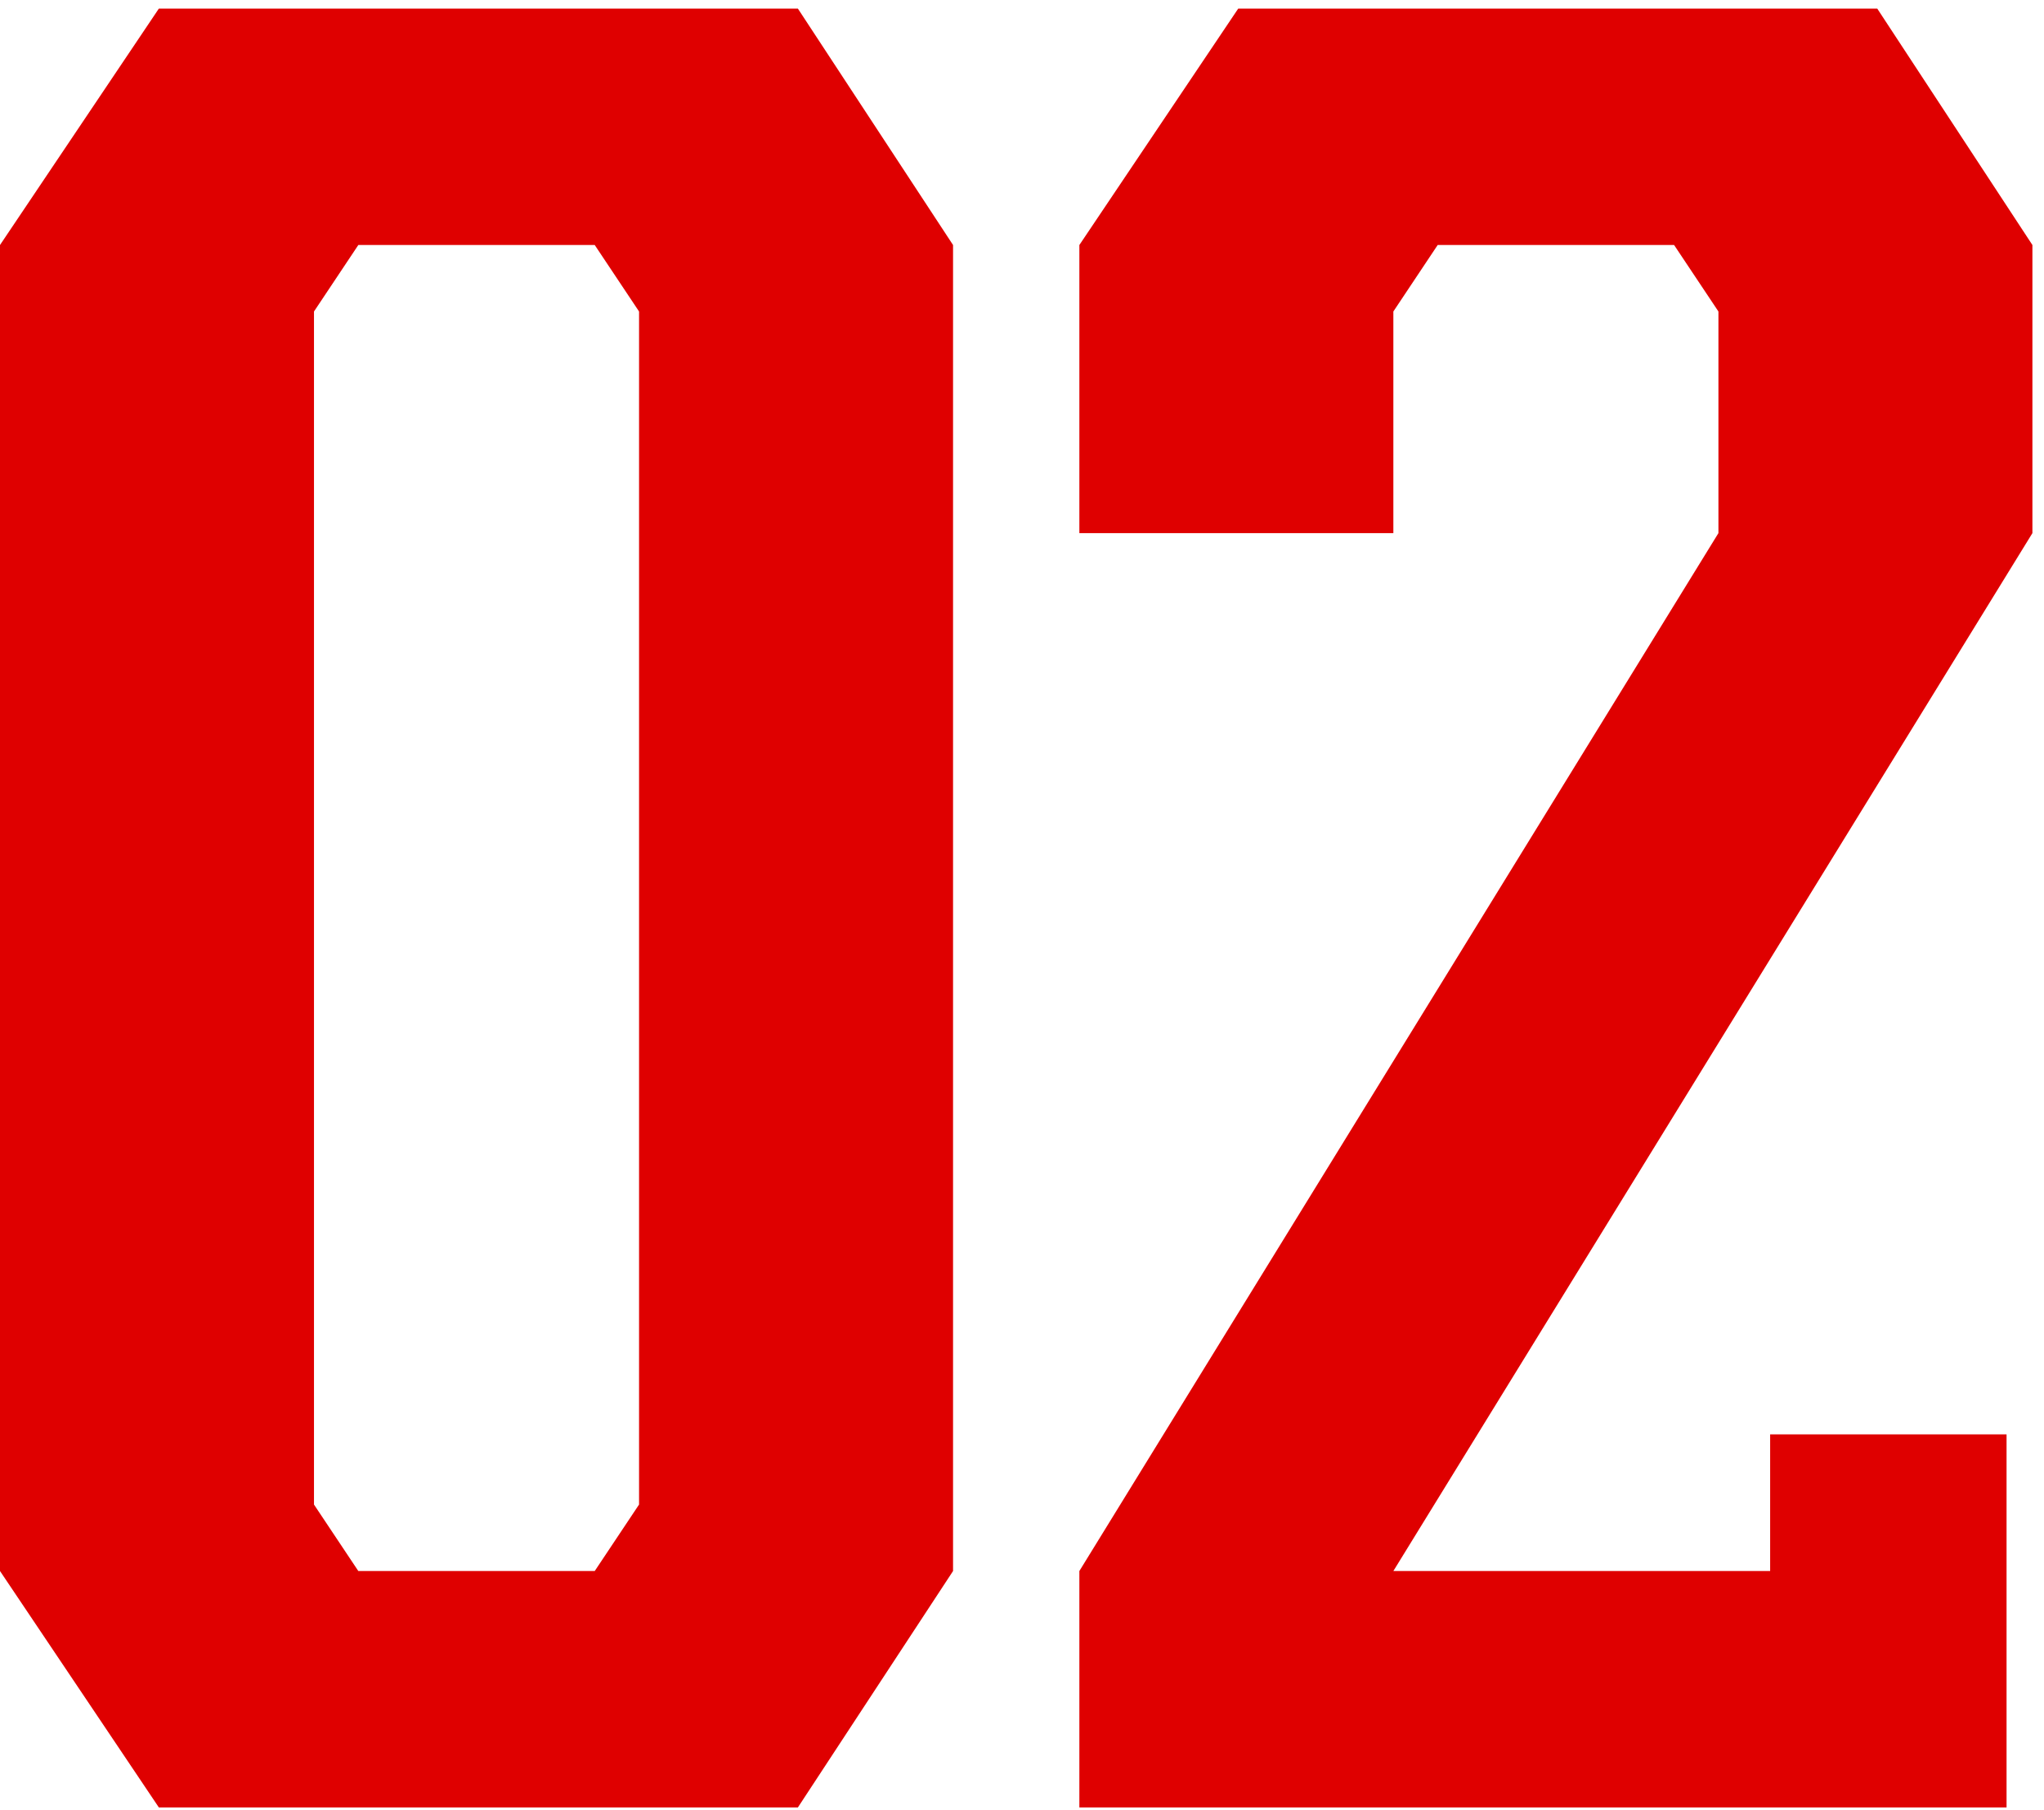 <svg width="166" height="147" viewBox="0 0 166 147" fill="none" xmlns="http://www.w3.org/2000/svg">
<path d="M64.8 0.7L77.4 19.9V127.6L64.8 146.8H12.9L0 127.6V19.9L12.9 0.7H64.8ZM51.9 25.3L48.3 19.9H29.1L25.5 25.3V122.2L29.1 127.6H48.3L51.9 122.2V25.3Z" fill="#DF0000"/>
<path d="M152.459 0.7L165.059 19.9V43.3L113.159 127.6H143.759V116.5H162.959V146.8H87.659V127.6L139.559 43.3V25.3L135.959 19.9H116.759L113.159 25.3V43.3H87.659V19.9L100.559 0.7H152.459Z" fill="#DF0000"/>
</svg>
